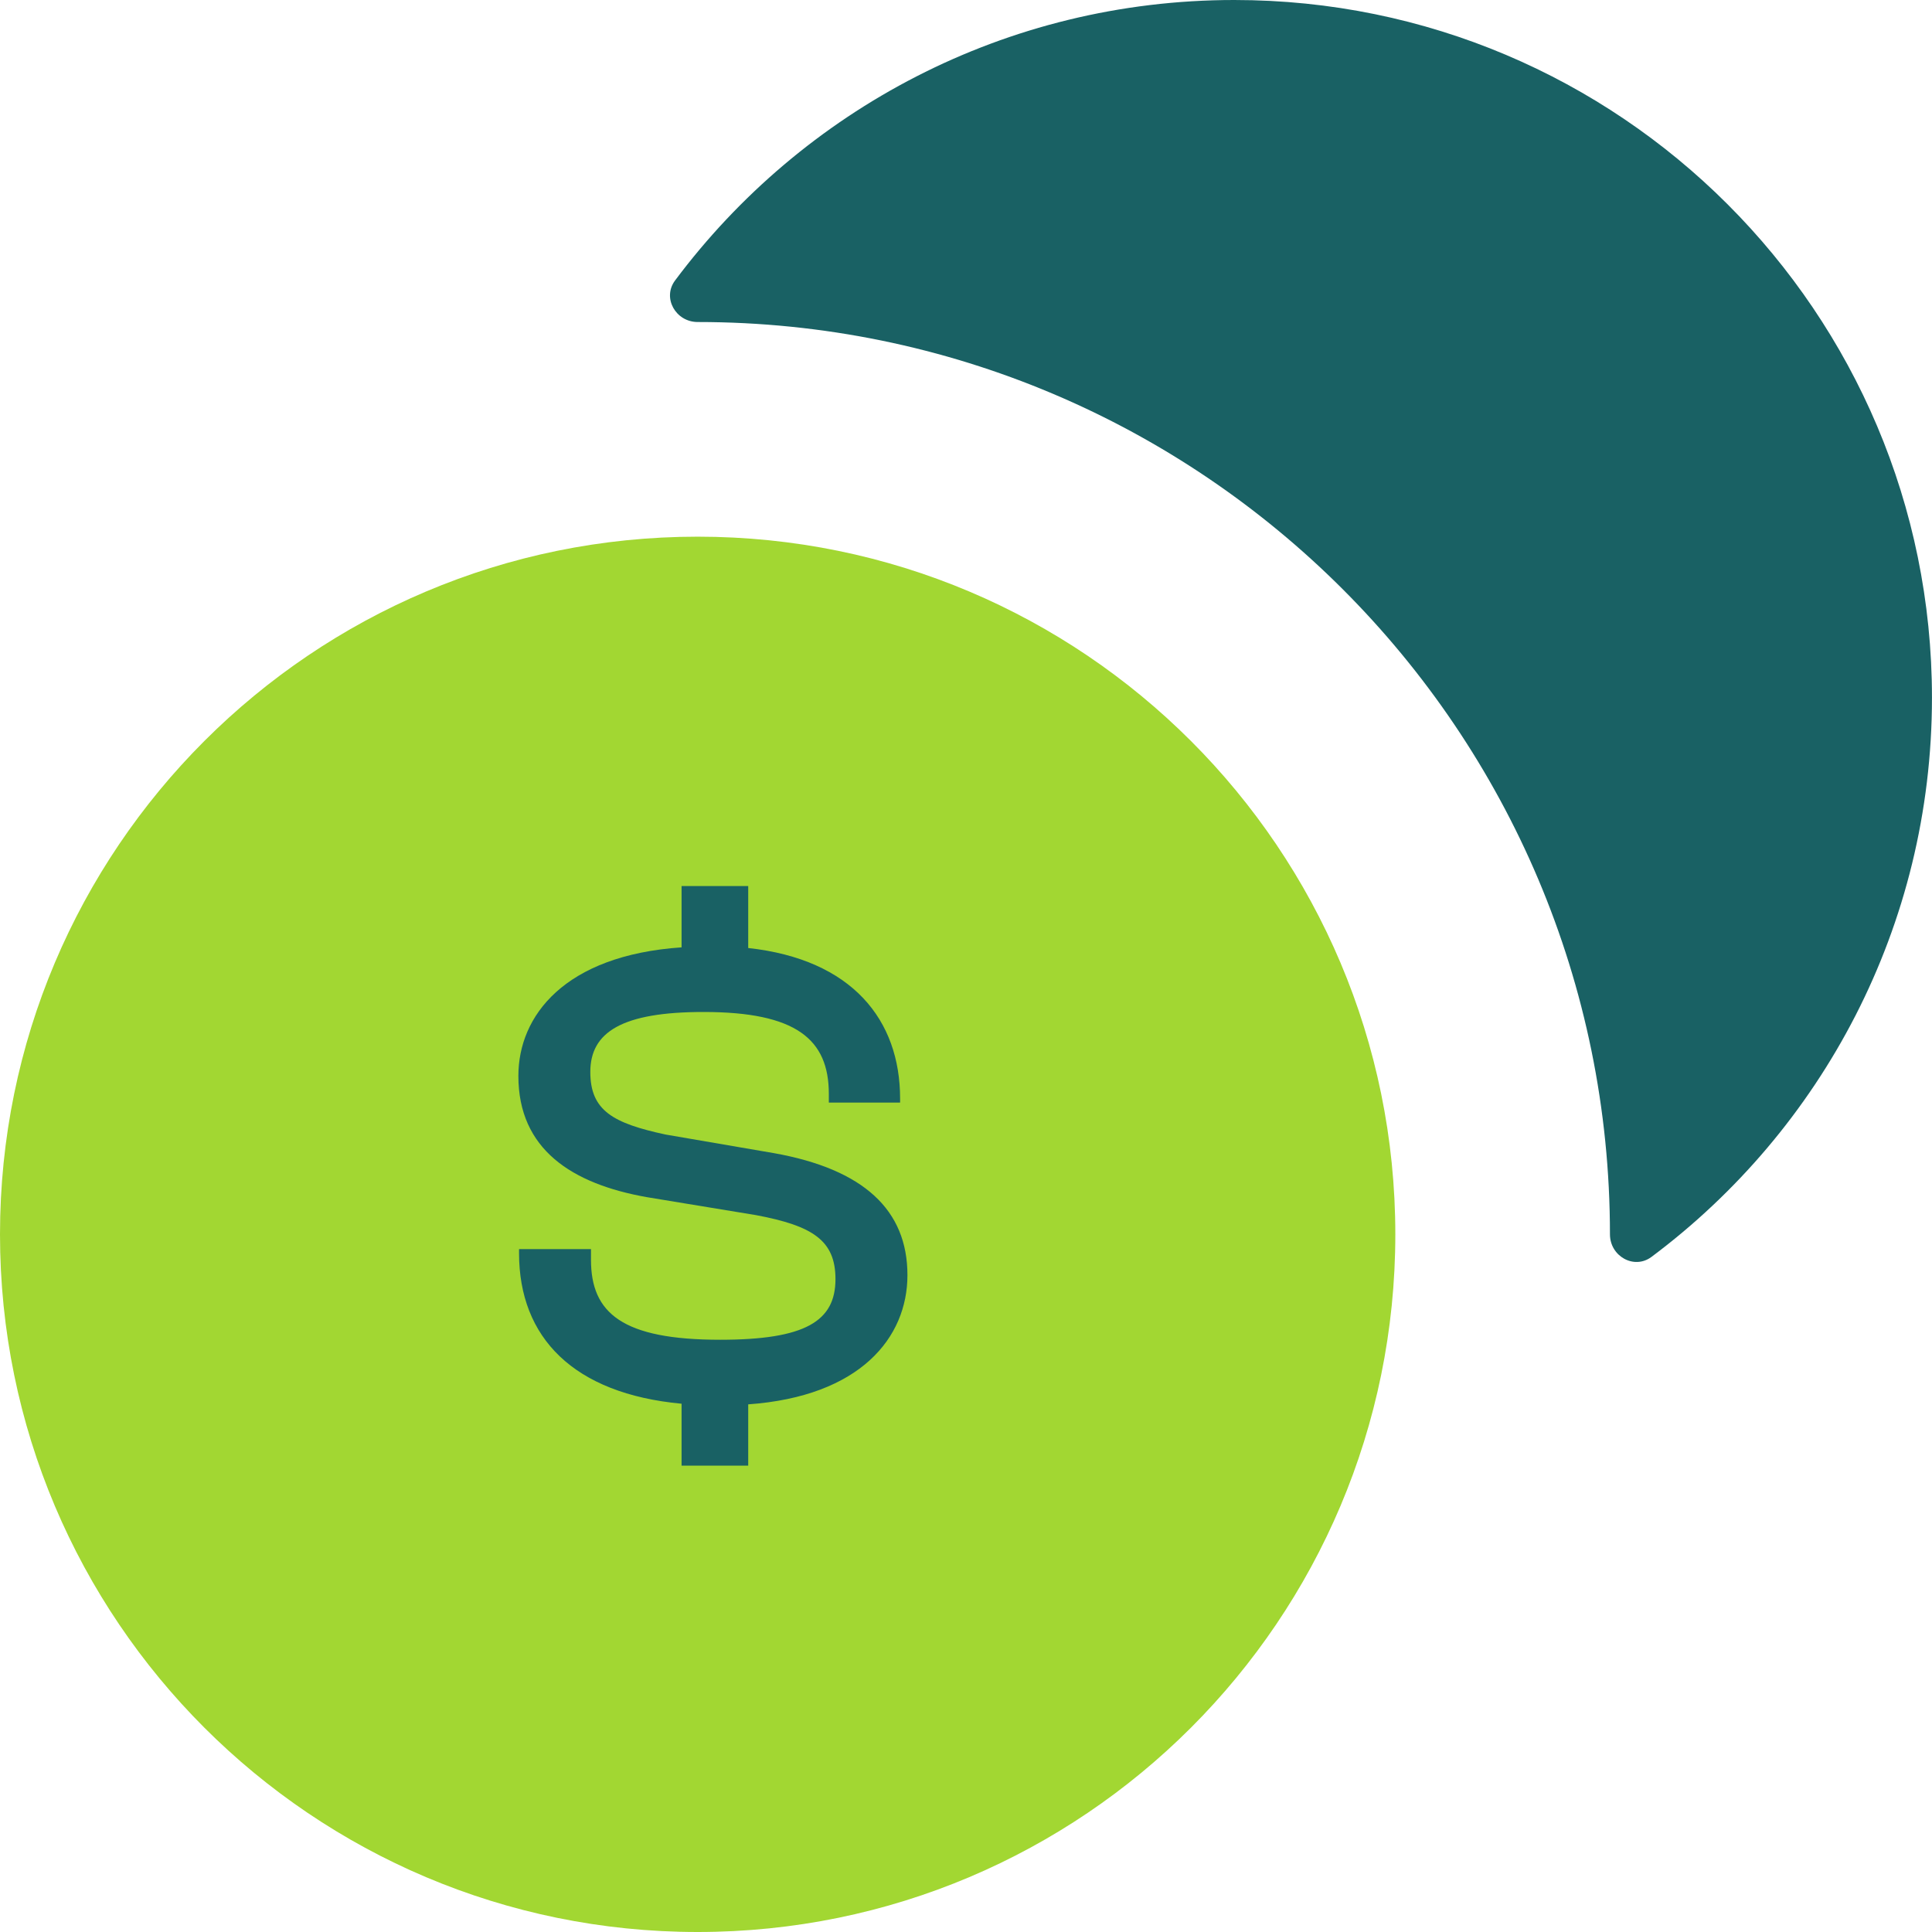 <svg width="55" height="55" viewBox="0 0 55 55" fill="none" xmlns="http://www.w3.org/2000/svg">
<path d="M0 35.139C0 46.108 8.892 55 19.861 55C30.83 55 39.722 46.108 39.722 35.139C39.722 24.17 30.83 15.278 19.861 15.278C8.892 15.278 0 24.17 0 35.139Z" fill="#A2D732"/>
<path d="M19.218 7.984C18.846 8.482 19.238 9.167 19.86 9.167C34.204 9.167 45.832 20.795 45.832 35.139C45.832 35.761 46.517 36.153 47.015 35.781C51.861 32.159 54.999 26.376 54.999 19.861C54.999 8.892 46.107 0 35.138 0C28.622 0 22.84 3.137 19.218 7.984Z" fill="#196164"/>
<path d="M21.3 41.724H19.403V39.961C16.331 39.676 14.776 38.083 14.776 35.674V35.56H16.824V35.864C16.824 37.381 17.715 38.14 20.503 38.14C22.931 38.14 23.784 37.609 23.784 36.414C23.784 35.314 23.14 34.897 21.527 34.593L18.417 34.081C16.274 33.702 14.757 32.716 14.757 30.629C14.757 28.922 16.066 27.197 19.403 26.969V25.224H21.3V26.988C24.259 27.311 25.624 29.036 25.624 31.274V31.388H23.595V31.142C23.595 29.586 22.666 28.809 20.029 28.809C17.715 28.809 16.805 29.378 16.805 30.516C16.805 31.616 17.45 31.976 18.948 32.298L22.04 32.829C24.581 33.285 25.833 34.441 25.833 36.3C25.833 38.083 24.486 39.752 21.3 39.979V41.724Z" fill="#196164"/>
</svg>
